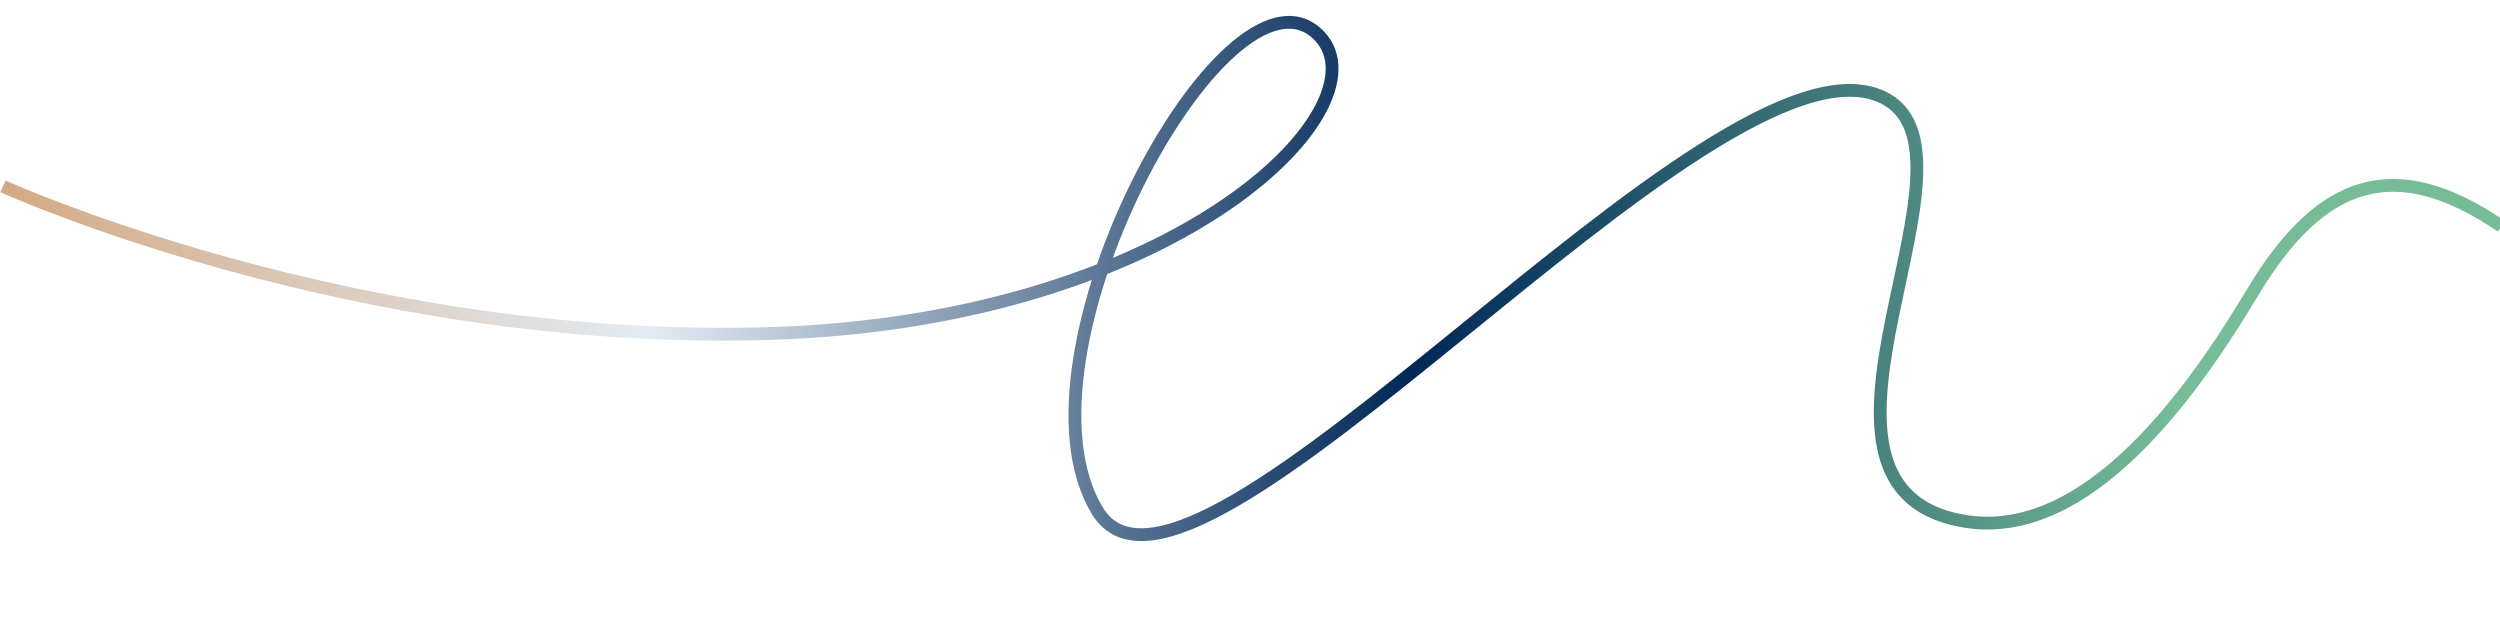 <svg xmlns="http://www.w3.org/2000/svg"
     width="1952"
     height="486"
     viewBox="0 -10 1952 486"
     fill="none"
     class="color-border w-100 h-100 start-0">

  <defs>
    <linearGradient id="lineGradient" x1="0" y1="0" x2="1952" y2="0" gradientUnits="userSpaceOnUse">
      <stop stop-color="#D3A985"/>
      <stop offset="26%" stop-color="#E3EBF2" />
      <stop offset="56.5%" stop-color="#002857" />
      <stop offset="87%" stop-color="#76BC97" />
    </linearGradient>
  </defs>

  <path class="draw-path"
        d="M2.279 135.49C2.279 135.49 275.779 259.81 598.999 250.48C922.219 241.15 1088.15 69.71 1027.89 15.84C956.359 -48.1 783.919 269.34 856.949 389C929.979 508.66 1337.12 5.5 1469.21 65.56C1561.43 107.49 1379.19 368.02 1531.37 396.55C1630.82 415.2 1714.91 291.4 1759.11 217.84C1812.17 129.55 1870.3 110.1 1953.18 166.73"
        stroke="url(#lineGradient)"
        stroke-width="10"
        stroke-opacity="1"
        fill="none" />
</svg>